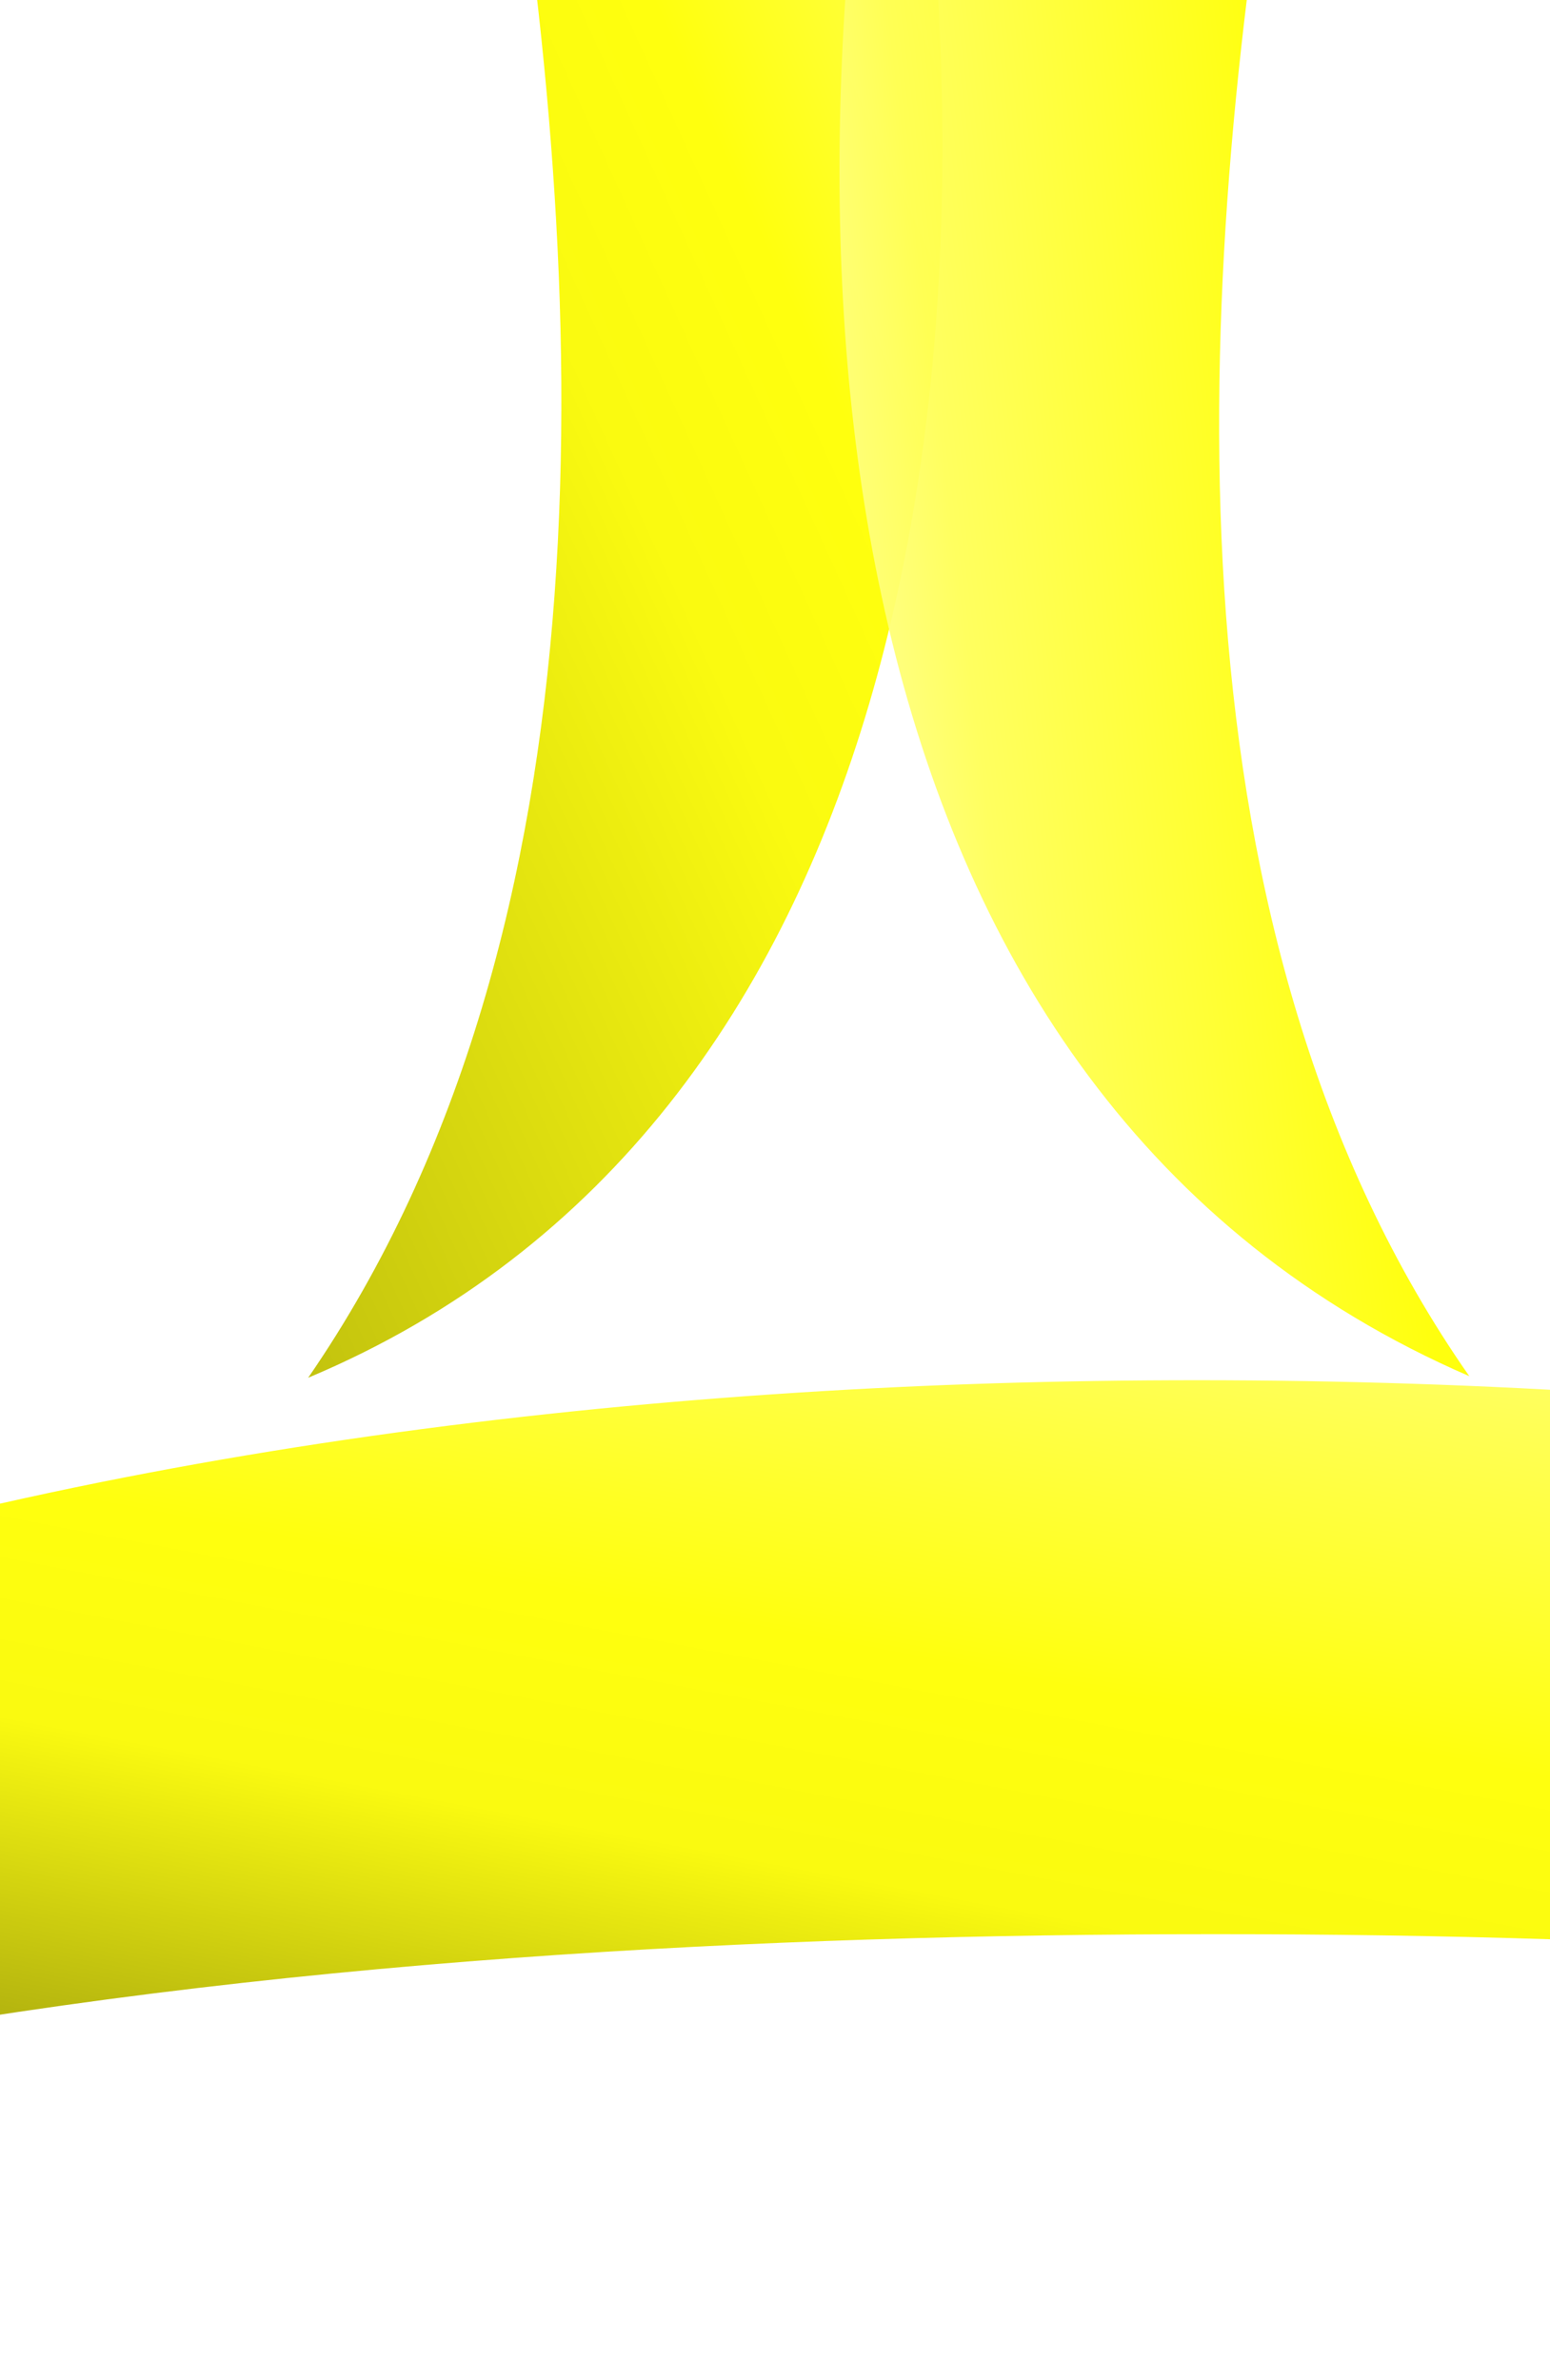 <?xml version="1.0"?><svg width="90.488" height="138.963" xmlns="http://www.w3.org/2000/svg">
 <title>FBLA</title>
 <defs>
  <linearGradient y2="0.5" y1="0.5" x2="1" x1="0" id="XMLID_12_">
   <stop stop-color="#7FB5F7" offset="0.006" id="stop6"/>
   <stop stop-color="#7DB3F5" offset="0.314" id="stop8"/>
   <stop stop-color="#75ABF0" offset="0.485" id="stop10"/>
   <stop stop-color="#679DE7" offset="0.621" id="stop12"/>
   <stop stop-color="#538ADA" offset="0.74" id="stop14"/>
   <stop stop-color="#3A71C9" offset="0.847" id="stop16"/>
   <stop stop-color="#1B52B5" offset="0.944" id="stop18"/>
   <stop stop-color="#063DA7" offset="1" id="stop20"/>
  </linearGradient>
  <radialGradient r="1.728" id="XMLID_13_" gradientUnits="userSpaceOnUse" gradientTransform="matrix(113.254,0,0,-113.254,30286.72,52586.39)" cy="464.435" cx="-266.892">
   <stop stop-color="#8BBBFF" offset="0" id="stop27"/>
   <stop stop-color="#0D56AC" offset="1" id="stop29"/>
  </radialGradient>
  <linearGradient y2="0.5" y1="0.5" x2="1" x1="0" id="XMLID_14_">
   <stop stop-color="#7FB5F7" offset="0.006" id="stop34"/>
   <stop stop-color="#7AB0F4" offset="0.168" id="stop36"/>
   <stop stop-color="#6CA2EB" offset="0.355" id="stop38"/>
   <stop stop-color="#558CDB" offset="0.553" id="stop40"/>
   <stop stop-color="#356CC6" offset="0.761" id="stop42"/>
   <stop stop-color="#0C43AB" offset="0.973" id="stop44"/>
   <stop stop-color="#063DA7" offset="1" id="stop46"/>
  </linearGradient>
  <linearGradient y2="-610.76" y1="326.636" x2="0.487" x1="0.487" id="XMLID_15_">
   <stop stop-color="#FFFFFF" offset="0" id="stop53"/>
   <stop stop-color="#0D56AC" offset="1" id="stop55"/>
  </linearGradient>
  <radialGradient r="52.037" id="XMLID_16_" gradientUnits="userSpaceOnUse" cy="57.223" cx="68.443">
   <stop stop-color="#063DA7" offset="0" id="stop60"/>
   <stop stop-color="#0C43AB" offset="0.148" id="stop62"/>
   <stop stop-color="#1E55B7" offset="0.351" id="stop64"/>
   <stop stop-color="#3B72CA" offset="0.588" id="stop66"/>
   <stop stop-color="#649AE5" offset="0.846" id="stop68"/>
   <stop stop-color="#7FB5F7" offset="1" id="stop70"/>
  </radialGradient>
  <linearGradient y2="-8.238" y1="4.221" x2="0.499" x1="0.499" id="XMLID_17_">
   <stop stop-color="#B4D7F9" offset="0" id="stop75"/>
   <stop stop-color="#0949A8" offset="1" id="stop77"/>
  </linearGradient>
  <linearGradient y2="-9.159" y1="4.744" x2="0.499" x1="0.499" id="XMLID_19_">
   <stop stop-color="#4F91E0" offset="0" id="stop94"/>
   <stop stop-color="#043197" offset="1" id="stop96"/>
  </linearGradient>
  <linearGradient y2="0.5" y1="0.5" x2="1" x1="0" id="XMLID_20_">
   <stop stop-color="#8BBBFF" offset="0" id="stop101"/>
   <stop stop-color="#0D56AC" offset="1" id="stop103"/>
  </linearGradient>
  <radialGradient r="1.71" id="XMLID_21_" gradientUnits="userSpaceOnUse" gradientTransform="matrix(86.657,0,0,-83.321,23269.00,38612.16)" cy="464.07" cx="-268.065">
   <stop stop-color="#8BBBFF" offset="0" id="stop112"/>
   <stop stop-color="#0D56AC" offset="1" id="stop114"/>
  </radialGradient>
  <linearGradient y2="0.5" y1="0.5" x2="1" x1="0" id="svg_2">
   <stop stop-color="#7FB5F7" offset="0.006" id="stop34"/>
   <stop stop-color="#7AB0F4" offset="0.168" id="stop36"/>
   <stop stop-color="#6CA2EB" offset="0.355" id="stop38"/>
   <stop stop-color="#558CDB" offset="0.553" id="stop40"/>
   <stop stop-color="#356CC6" offset="0.761" id="stop42"/>
   <stop stop-color="#0C43AB" offset="0.973" id="stop44"/>
   <stop stop-color="#063DA7" offset="1" id="stop46"/>
  </linearGradient>
  <linearGradient y2="0.5" y1="0.5" x2="1" x1="0" id="svg_4">
   <stop stop-color="#7FB5F7" offset="0.006" id="stop34"/>
   <stop stop-color="#7AB0F4" offset="0.168" id="stop36"/>
   <stop stop-color="#6CA2EB" offset="0.355" id="stop38"/>
   <stop stop-color="#558CDB" offset="0.553" id="stop40"/>
   <stop stop-color="#356CC6" offset="0.761" id="stop42"/>
   <stop stop-color="#0C43AB" offset="0.973" id="stop44"/>
   <stop stop-color="#063DA7" offset="1" id="stop46"/>
  </linearGradient>
  <linearGradient y2="0.5" y1="0.5" x2="1" x1="0" id="svg_6">
   <stop stop-color="#7FB5F7" offset="0.006" id="stop34"/>
   <stop stop-color="#7AB0F4" offset="0.168" id="stop36"/>
   <stop stop-color="#6CA2EB" offset="0.355" id="stop38"/>
   <stop stop-color="#558CDB" offset="0.553" id="stop40"/>
   <stop stop-color="#356CC6" offset="0.761" id="stop42"/>
   <stop stop-color="#0C43AB" offset="0.973" id="stop44"/>
   <stop stop-color="#063DA7" offset="1" id="stop46"/>
  </linearGradient>
  <linearGradient id="svg_7" x2="1" y2="1">
   <stop stop-color="#f2de09" offset="0"/>
   <stop stop-color="#f9f9ac" stop-opacity="0.984" offset="1"/>
  </linearGradient>
  <linearGradient y2="1" y1="0" x2="1" x1="0" id="svg_8">
   <stop stop-color="#bfbf00" offset="0" id="stop44" stop-opacity="0.996"/>
   <stop stop-color="#f9f902" stop-opacity="0.996" offset="0.395"/>
   <stop stop-color="#ffff00" offset="0.528" id="stop36" stop-opacity="0.996"/>
   <stop stop-color="#ffff56" offset="0.753" id="stop38" stop-opacity="0.996"/>
   <stop stop-color="#ffffaa" offset="0.872" id="stop40" stop-opacity="0.996"/>
   <stop stop-color="#f7f7d4" offset="1" id="stop34" stop-opacity="0.992"/>
   <stop stop-color="#356CC6" offset="1" id="stop42"/>
   <stop stop-color="#063DA7" offset="1" id="stop46"/>
  </linearGradient>
  <linearGradient y2="1" y1="0.018" x2="0.439" x1="0.502" id="svg_10">
   <stop stop-color="#ffffaa" offset="0.002" id="stop101" stop-opacity="0.996"/>
   <stop stop-color="#bfbf00" offset="1" id="stop103" stop-opacity="0.996"/>
  </linearGradient>
  <radialGradient r="1.71" id="svg_11" gradientUnits="userSpaceOnUse" cy="1" cx="0">
   <stop stop-color="#ffff56" offset="0" id="stop112" stop-opacity="0.996"/>
   <stop stop-color="#0D56AC" offset="1" id="stop114"/>
  </radialGradient>
  <linearGradient y2="1" y1="0.018" x2="0.439" x1="0.502" id="svg_12">
   <stop stop-color="#ffffaa" offset="0.002" id="stop101" stop-opacity="0.996"/>
   <stop stop-color="#ffff00" stop-opacity="0.996" offset="0.461"/>
   <stop stop-color="#bfbf00" offset="1" id="stop103" stop-opacity="0.996"/>
  </linearGradient>
  <linearGradient y2="1" y1="0.018" x2="0.439" x1="0.502" id="svg_13">
   <stop stop-color="#f2f2a7" stop-opacity="0.992" offset="0"/>
   <stop stop-color="#ffffaa" offset="0.248" id="stop101" stop-opacity="0.996"/>
   <stop stop-color="#ffff00" stop-opacity="0.996" offset="0.682"/>
   <stop stop-color="#eaea0e" stop-opacity="0.992" offset="0.814"/>
   <stop stop-color="#bfbf00" offset="1" id="stop103" stop-opacity="0.996"/>
  </linearGradient>
  <linearGradient y2="0" y1="1" x2="1" x1="0" id="svg_14">
   <stop stop-color="#bfbf00" offset="0" id="stop44" stop-opacity="0.996"/>
   <stop stop-color="#f9f902" stop-opacity="0.996" offset="0.395"/>
   <stop stop-color="#ffff00" offset="0.528" id="stop36" stop-opacity="0.996"/>
   <stop stop-color="#ffff56" offset="0.753" id="stop38" stop-opacity="0.996"/>
   <stop stop-color="#ffffaa" offset="0.872" id="stop40" stop-opacity="0.996"/>
   <stop stop-color="#f7f7d4" offset="1" id="stop34" stop-opacity="0.992"/>
   <stop stop-color="#356CC6" offset="1" id="stop42"/>
   <stop stop-color="#063DA7" offset="1" id="stop46"/>
  </linearGradient>
  <linearGradient y2="0" y1="1" x2="1" x1="0" id="svg_75">
   <stop stop-color="#bfbf00" offset="0" id="stop44" stop-opacity="0.996"/>
   <stop stop-color="#f9f902" stop-opacity="0.996" offset="0.395"/>
   <stop stop-color="#ffff00" offset="0.528" id="stop36" stop-opacity="0.996"/>
   <stop stop-color="#ffff56" offset="0.753" id="stop38" stop-opacity="0.996"/>
   <stop stop-color="#ffffaa" offset="0.872" id="stop40" stop-opacity="0.996"/>
   <stop stop-color="#f7f7d4" offset="1" id="stop34" stop-opacity="0.992"/>
   <stop stop-color="#356CC6" offset="1" id="stop42"/>
   <stop stop-color="#063DA7" offset="1" id="stop46"/>
  </linearGradient>
  <linearGradient y2="1" y1="0" x2="1" x1="0" id="svg_82">
   <stop stop-color="#bfbf00" offset="0" id="stop44" stop-opacity="0.996"/>
   <stop stop-color="#ffff00" offset="0" id="stop36" stop-opacity="0.996"/>
   <stop stop-color="#f9f902" stop-opacity="0.996" offset="0.395"/>
   <stop stop-color="#ffff56" offset="0.753" id="stop38" stop-opacity="0.996"/>
   <stop stop-color="#ffffaa" offset="0.872" id="stop40" stop-opacity="0.996"/>
   <stop stop-color="#f7f7d4" offset="1" id="stop34" stop-opacity="0.992"/>
   <stop stop-color="#356CC6" offset="1" id="stop42"/>
   <stop stop-color="#063DA7" offset="1" id="stop46"/>
  </linearGradient>
  <linearGradient y2="1" y1="0" x2="1" x1="0" id="svg_83">
   <stop stop-color="#bfbf00" offset="0" id="stop44" stop-opacity="0.996"/>
   <stop stop-color="#ffff00" offset="0" id="stop36" stop-opacity="0.996"/>
   <stop stop-color="#f9f902" stop-opacity="0.996" offset="0.395"/>
   <stop stop-color="#ffff56" offset="0.753" id="stop38" stop-opacity="0.996"/>
   <stop stop-color="#ffffaa" offset="0.872" id="stop40" stop-opacity="0.996"/>
   <stop stop-color="#f7f7d4" offset="1" id="stop34" stop-opacity="0.992"/>
   <stop stop-color="#356CC6" offset="1" id="stop42"/>
   <stop stop-color="#063DA7" offset="1" id="stop46"/>
  </linearGradient>
  <marker id="se_marker_start_svg_5" markerUnits="strokeWidth" orient="auto" viewBox="0 0 100 100" markerWidth="5" markerHeight="5" refX="50" refY="50">
   <path id="svg_1" d="m50,0l0,100" fill="none" stroke-width="10"/>
  </marker>
  <marker id="se_marker_mid_svg_5" markerUnits="strokeWidth" orient="auto" viewBox="0 0 100 100" markerWidth="5" markerHeight="5" refX="50" refY="50">
   <path id="svg_3" d="m50,0l0,100" fill="none" stroke-width="10"/>
  </marker>
  <marker id="se_marker_end_svg_5" markerUnits="strokeWidth" orient="auto" viewBox="0 0 100 100" markerWidth="5" markerHeight="5" refX="50" refY="50">
   <path id="svg_16" d="m50,0l0,100" fill="none" stroke-width="10"/>
  </marker>
  <linearGradient y2="1" y1="0" x2="1" x1="0" id="svg_156">
   <stop stop-color="#ffff00" offset="0" id="stop36" stop-opacity="0.996"/>
   <stop stop-color="#bfbf00" offset="0" id="stop44" stop-opacity="0.996"/>
   <stop stop-color="#f9f902" stop-opacity="0.996" offset="0.059"/>
   <stop stop-color="#ffff56" offset="0.753" id="stop38" stop-opacity="0.996"/>
   <stop stop-color="#ffffaa" offset="0.872" id="stop40" stop-opacity="0.996"/>
   <stop stop-color="#f7f7d4" offset="1" id="stop34" stop-opacity="0.992"/>
   <stop stop-color="#356CC6" offset="1" id="stop42"/>
   <stop stop-color="#063DA7" offset="1" id="stop46"/>
  </linearGradient>
  <linearGradient y2="1" y1="0" x2="0" x1="1" id="svg_160">
   <stop stop-color="#bfbf00" offset="0" id="stop44" stop-opacity="0.996"/>
   <stop stop-color="#f9f902" stop-opacity="0.996" offset="0.395"/>
   <stop stop-color="#ffff00" offset="0.528" id="stop36" stop-opacity="0.996"/>
   <stop stop-color="#ffff56" offset="0.753" id="stop38" stop-opacity="0.996"/>
   <stop stop-color="#ffffaa" offset="0.872" id="stop40" stop-opacity="0.996"/>
   <stop stop-color="#f7f7d4" offset="1" id="stop34" stop-opacity="0.992"/>
   <stop stop-color="#356CC6" offset="1" id="stop42"/>
   <stop stop-color="#063DA7" offset="1" id="stop46"/>
  </linearGradient>
  <linearGradient y2="1" y1="0" x2="0" x1="1" id="svg_161">
   <stop stop-color="#bfbf00" offset="0" id="stop44" stop-opacity="0.996"/>
   <stop stop-color="#f9f902" stop-opacity="0.996" offset="0.012"/>
   <stop stop-color="#ffff00" offset="0.528" id="stop36" stop-opacity="0.996"/>
   <stop stop-color="#ffff56" offset="0.753" id="stop38" stop-opacity="0.996"/>
   <stop stop-color="#ffffaa" offset="1" id="stop40" stop-opacity="0.996"/>
   <stop stop-color="#f7f7d4" offset="1" id="stop34" stop-opacity="0.992"/>
   <stop stop-color="#356CC6" offset="1" id="stop42"/>
   <stop stop-color="#063DA7" offset="1" id="stop46"/>
  </linearGradient>
  <linearGradient y2="0" y1="1" x2="1" x1="0" id="svg_163">
   <stop stop-color="#a0a001" offset="0" id="stop44" stop-opacity="0.992"/>
   <stop stop-color="#f9f902" stop-opacity="0.996" offset="0.395"/>
   <stop stop-color="#ffff00" offset="0.528" id="stop36" stop-opacity="0.996"/>
   <stop stop-color="#ffff56" offset="0.753" id="stop38" stop-opacity="0.996"/>
   <stop stop-color="#ffffaa" offset="0.872" id="stop40" stop-opacity="0.996"/>
   <stop stop-color="#f7f7d4" offset="1" id="stop34" stop-opacity="0.992"/>
   <stop stop-color="#356CC6" offset="1" id="stop42"/>
   <stop stop-color="#063DA7" offset="1" id="stop46"/>
  </linearGradient>
  <linearGradient y2="1" y1="0" x2="0" x1="1" id="svg_164">
   <stop stop-color="#bfbf00" offset="0" id="stop44" stop-opacity="0.996"/>
   <stop stop-color="#ffff00" offset="0.528" id="stop36" stop-opacity="0.996"/>
   <stop stop-color="#ffff56" offset="0.753" id="stop38" stop-opacity="0.996"/>
   <stop stop-color="#f9f902" stop-opacity="0.996" offset="0.778"/>
   <stop stop-color="#ffffaa" offset="1" id="stop40" stop-opacity="0.996"/>
   <stop stop-color="#f7f7d4" offset="1" id="stop34" stop-opacity="0.992"/>
   <stop stop-color="#356CC6" offset="1" id="stop42"/>
   <stop stop-color="#063DA7" offset="1" id="stop46"/>
  </linearGradient>
  <linearGradient y2="1" y1="0" x2="0" x1="1" id="svg_165">
   <stop stop-color="#bfbf00" offset="0.407" id="stop44" stop-opacity="0.996"/>
   <stop stop-color="#ffff00" offset="0.528" id="stop36" stop-opacity="0.996"/>
   <stop stop-color="#ffff56" offset="0.753" id="stop38" stop-opacity="0.996"/>
   <stop stop-color="#f9f902" stop-opacity="0.996" offset="1"/>
   <stop stop-color="#ffffaa" offset="1" id="stop40" stop-opacity="0.996"/>
   <stop stop-color="#f7f7d4" offset="1" id="stop34" stop-opacity="0.992"/>
   <stop stop-color="#356CC6" offset="1" id="stop42"/>
   <stop stop-color="#063DA7" offset="1" id="stop46"/>
  </linearGradient>
  <linearGradient y2="1" y1="0.284" x2="0" x1="0.735" id="svg_166">
   <stop stop-color="#bfbf00" offset="0.407" id="stop44" stop-opacity="0.996"/>
   <stop stop-color="#ffff00" offset="0.676" id="stop36" stop-opacity="0.996"/>
   <stop stop-color="#ffff56" offset="0.753" id="stop38" stop-opacity="0.996"/>
   <stop stop-color="#f9f902" stop-opacity="0.996" offset="1"/>
   <stop stop-color="#ffffaa" offset="1" id="stop40" stop-opacity="0.996"/>
   <stop stop-color="#f7f7d4" offset="1" id="stop34" stop-opacity="0.992"/>
   <stop stop-color="#356CC6" offset="1" id="stop42"/>
   <stop stop-color="#063DA7" offset="1" id="stop46"/>
  </linearGradient>
  <linearGradient y2="1" y1="0.284" x2="0.708" x1="0.735" id="svg_167">
   <stop stop-color="#bfbf00" offset="0.407" id="stop44" stop-opacity="0.996"/>
   <stop stop-color="#ffff00" offset="0.676" id="stop36" stop-opacity="0.996"/>
   <stop stop-color="#ffff56" offset="0.753" id="stop38" stop-opacity="0.996"/>
   <stop stop-color="#f9f902" stop-opacity="0.996" offset="1"/>
   <stop stop-color="#ffffaa" offset="1" id="stop40" stop-opacity="0.996"/>
   <stop stop-color="#f7f7d4" offset="1" id="stop34" stop-opacity="0.992"/>
   <stop stop-color="#356CC6" offset="1" id="stop42"/>
   <stop stop-color="#063DA7" offset="1" id="stop46"/>
  </linearGradient>
  <linearGradient y2="0.788" y1="0.284" x2="0.727" x1="0.735" id="svg_168">
   <stop stop-color="#bfbf00" offset="0.407" id="stop44" stop-opacity="0.996"/>
   <stop stop-color="#ffff00" offset="0.676" id="stop36" stop-opacity="0.996"/>
   <stop stop-color="#ffff56" offset="0.753" id="stop38" stop-opacity="0.996"/>
   <stop stop-color="#f9f902" stop-opacity="0.996" offset="1"/>
   <stop stop-color="#ffffaa" offset="1" id="stop40" stop-opacity="0.996"/>
   <stop stop-color="#f7f7d4" offset="1" id="stop34" stop-opacity="0.992"/>
   <stop stop-color="#356CC6" offset="1" id="stop42"/>
   <stop stop-color="#063DA7" offset="1" id="stop46"/>
  </linearGradient>
  <linearGradient y2="0.339" y1="0.284" x2="0.731" x1="0.735" id="svg_169">
   <stop stop-color="#bfbf00" offset="0.407" id="stop44" stop-opacity="0.996"/>
   <stop stop-color="#ffff00" offset="0.676" id="stop36" stop-opacity="0.996"/>
   <stop stop-color="#ffff56" offset="0.753" id="stop38" stop-opacity="0.996"/>
   <stop stop-color="#f9f902" stop-opacity="0.996" offset="1"/>
   <stop stop-color="#ffffaa" offset="1" id="stop40" stop-opacity="0.996"/>
   <stop stop-color="#f7f7d4" offset="1" id="stop34" stop-opacity="0.992"/>
   <stop stop-color="#356CC6" offset="1" id="stop42"/>
   <stop stop-color="#063DA7" offset="1" id="stop46"/>
  </linearGradient>
  <linearGradient y2="0" y1="0.889" x2="1" x1="0.282" id="svg_170">
   <stop stop-color="#a0a001" offset="0.188" id="stop44" stop-opacity="0.992"/>
   <stop stop-color="#f9f902" stop-opacity="0.996" offset="0.395"/>
   <stop stop-color="#ffff00" offset="0.528" id="stop36" stop-opacity="0.996"/>
   <stop stop-color="#ffff56" offset="0.753" id="stop38" stop-opacity="0.996"/>
   <stop stop-color="#ffffaa" offset="0.872" id="stop40" stop-opacity="0.996"/>
   <stop stop-color="#f7f7d4" offset="1" id="stop34" stop-opacity="0.992"/>
   <stop stop-color="#356CC6" offset="1" id="stop42"/>
   <stop stop-color="#063DA7" offset="1" id="stop46"/>
  </linearGradient>
 </defs>
 <g>
  <title>Layer 1</title>
  <path fill="url(#XMLID_15_)" id="path57" d="m42.455,49.589c-0.08,0.009 -0.08,0.009 0,0m6.342,-0.045c0.074,0.007 0.074,0.007 0,0m-5.809,-0.002c-0.267,0.022 -0.267,0.022 0,0m5.274,-0.04c0.235,0.018 0.235,0.018 0,0m-4.747,0c-0.315,0.022 -0.315,0.022 0,0m4.188,-0.034c0.351,0.022 0.351,0.022 0,0m-3.651,0c-0.355,0.022 -0.355,0.022 0,0m0.532,-0.024c-0.363,0.016 -0.363,0.016 0,0m2.573,0c0.403,0.019 0.403,0.019 0,0m-2.004,-0.016c-0.432,0.013 -0.432,0.013 0,0m1.439,0c0.456,0.013 0.456,0.013 0,0m-0.717,-0.007c-1.863,0 1.878,0 0,0"/>
  <path transform="rotate(-100 -57.47 19.131)" id="svg_5" fill="url(#svg_8)" d="m-56.057,20.845c-35.68,0 -78.75,-5.306 -104.772,-32.411c9.173,45.316 58.013,60.291 98.973,61.328c43.724,1.104 97.299,-11.815 107.746,-60.73c-25.247,26.664 -67.102,31.812 -101.947,31.812" opacity="0.95" marker-start="url(#se_marker_start_svg_5)" marker-mid="url(#se_marker_mid_svg_5)" marker-end="url(#se_marker_end_svg_5)"/>
  <path fill="url(#svg_170)" d="m70.97,112.924c-52.786,0 -116.506,5.922 -155.004,36.168c13.571,-50.569 85.827,-67.281 146.425,-68.438c64.687,-1.232 143.948,13.185 159.404,67.77c-37.352,-29.755 -99.274,-35.5 -150.825,-35.5" opacity="0.95" id="svg_9"/>
  <path fill="url(#svg_75)" d="m146.552,49.6c-21.273,0 -46.953,5.315 -62.468,32.463c5.469,-45.389 34.589,-60.388 59.011,-61.427c26.069,-1.106 58.013,11.834 64.241,60.827c-15.053,-26.706 -40.008,-31.863 -60.784,-31.863" opacity="0.95" id="svg_15" transform="rotate(-115 145.71 51.318)"/>
  <defs>
   <linearGradient id="svg_144" x1="0" x2="1" y1="0.5" y2="0.5">
    <stop id="svg_152" offset="0.006" stop-color="#7FB5F7"/>
    <stop id="svg_151" offset="0.314" stop-color="#7DB3F5"/>
    <stop id="svg_150" offset="0.485" stop-color="#75ABF0"/>
    <stop id="svg_149" offset="0.621" stop-color="#679DE7"/>
    <stop id="svg_148" offset="0.74" stop-color="#538ADA"/>
    <stop id="svg_147" offset="0.847" stop-color="#3A71C9"/>
    <stop id="svg_146" offset="0.944" stop-color="#1B52B5"/>
    <stop id="svg_145" offset="1" stop-color="#063DA7"/>
   </linearGradient>
   <radialGradient cx="-266.892" cy="464.435" gradientTransform="matrix(113.254,0,0,-113.254,30286.72,52586.39)" gradientUnits="userSpaceOnUse" id="svg_141" r="1.728">
    <stop id="svg_143" offset="0" stop-color="#8BBBFF"/>
    <stop id="svg_142" offset="1" stop-color="#0D56AC"/>
   </radialGradient>
   <linearGradient id="svg_133" x1="0" x2="1" y1="0.5" y2="0.5">
    <stop id="svg_140" offset="0.006" stop-color="#7FB5F7"/>
    <stop id="svg_139" offset="0.168" stop-color="#7AB0F4"/>
    <stop id="svg_138" offset="0.355" stop-color="#6CA2EB"/>
    <stop id="svg_137" offset="0.553" stop-color="#558CDB"/>
    <stop id="svg_136" offset="0.761" stop-color="#356CC6"/>
    <stop id="svg_135" offset="0.973" stop-color="#0C43AB"/>
    <stop id="svg_134" offset="1" stop-color="#063DA7"/>
   </linearGradient>
   <linearGradient id="svg_93" x1="0.487" x2="0.487" y1="326.636" y2="-610.76">
    <stop id="svg_132" offset="0" stop-color="#FFFFFF"/>
    <stop id="svg_131" offset="1" stop-color="#0D56AC"/>
   </linearGradient>
   <radialGradient cx="68.443" cy="57.223" gradientUnits="userSpaceOnUse" id="svg_124" r="52.037">
    <stop id="svg_130" offset="0" stop-color="#063DA7"/>
    <stop id="svg_129" offset="0.148" stop-color="#0C43AB"/>
    <stop id="svg_128" offset="0.351" stop-color="#1E55B7"/>
    <stop id="svg_127" offset="0.588" stop-color="#3B72CA"/>
    <stop id="svg_126" offset="0.846" stop-color="#649AE5"/>
    <stop id="svg_125" offset="1" stop-color="#7FB5F7"/>
   </radialGradient>
   <linearGradient id="svg_121" x1="0.499" x2="0.499" y1="4.221" y2="-8.238">
    <stop id="svg_123" offset="0" stop-color="#B4D7F9"/>
    <stop id="svg_122" offset="1" stop-color="#0949A8"/>
   </linearGradient>
   <linearGradient id="svg_118" x1="0.499" x2="0.499" y1="4.744" y2="-9.159">
    <stop id="svg_120" offset="0" stop-color="#4F91E0"/>
    <stop id="svg_119" offset="1" stop-color="#043197"/>
   </linearGradient>
   <linearGradient id="svg_115" x1="0" x2="1" y1="0.5" y2="0.5">
    <stop id="svg_117" offset="0" stop-color="#8BBBFF"/>
    <stop id="svg_116" offset="1" stop-color="#0D56AC"/>
   </linearGradient>
   <radialGradient cx="-268.065" cy="464.07" gradientTransform="matrix(86.657,0,0,-83.321,23269.00,38612.16)" gradientUnits="userSpaceOnUse" id="svg_112" r="1.71">
    <stop id="svg_114" offset="0" stop-color="#8BBBFF"/>
    <stop id="svg_113" offset="1" stop-color="#0D56AC"/>
   </radialGradient>
   <linearGradient id="svg_111" x1="0" x2="1" y1="0.5" y2="0.5">
    <stop id="svg_103" offset="0.006" stop-color="#7FB5F7"/>
    <stop id="svg_106" offset="0.168" stop-color="#7AB0F4"/>
    <stop id="svg_105" offset="0.355" stop-color="#6CA2EB"/>
    <stop id="svg_104" offset="0.553" stop-color="#558CDB"/>
    <stop id="svg_102" offset="0.761" stop-color="#356CC6"/>
    <stop id="svg_107" offset="0.973" stop-color="#0C43AB"/>
    <stop id="svg_101" offset="1" stop-color="#063DA7"/>
   </linearGradient>
   <linearGradient id="svg_110" x1="0" x2="1" y1="0.5" y2="0.5">
    <stop id="stop34" offset="0.006" stop-color="#7FB5F7"/>
    <stop id="stop36" offset="0.168" stop-color="#7AB0F4"/>
    <stop id="stop38" offset="0.355" stop-color="#6CA2EB"/>
    <stop id="stop40" offset="0.553" stop-color="#558CDB"/>
    <stop id="stop42" offset="0.761" stop-color="#356CC6"/>
    <stop id="stop44" offset="0.973" stop-color="#0C43AB"/>
    <stop id="stop46" offset="1" stop-color="#063DA7"/>
   </linearGradient>
   <linearGradient id="svg_109" x1="0" x2="1" y1="0.5" y2="0.5">
    <stop id="stop34" offset="0.006" stop-color="#7FB5F7"/>
    <stop id="stop36" offset="0.168" stop-color="#7AB0F4"/>
    <stop id="stop38" offset="0.355" stop-color="#6CA2EB"/>
    <stop id="stop40" offset="0.553" stop-color="#558CDB"/>
    <stop id="stop42" offset="0.761" stop-color="#356CC6"/>
    <stop id="stop44" offset="0.973" stop-color="#0C43AB"/>
    <stop id="stop46" offset="1" stop-color="#063DA7"/>
   </linearGradient>
   <linearGradient y2="1" x2="1" id="svg_108">
    <stop offset="0" stop-color="#f2de09"/>
    <stop offset="1" stop-opacity="0.984" stop-color="#f9f9ac"/>
   </linearGradient>
   <linearGradient id="svg_87" x1="0" x2="1" y1="0" y2="1">
    <stop stop-opacity="0.996" id="stop44" offset="0" stop-color="#bfbf00"/>
    <stop offset="0.395" stop-opacity="0.996" stop-color="#f9f902"/>
    <stop stop-opacity="0.996" id="stop36" offset="0.528" stop-color="#ffff00"/>
    <stop stop-opacity="0.996" id="stop38" offset="0.753" stop-color="#ffff56"/>
    <stop stop-opacity="0.996" id="stop40" offset="0.872" stop-color="#ffffaa"/>
    <stop stop-opacity="0.992" id="stop34" offset="1" stop-color="#f7f7d4"/>
    <stop id="stop42" offset="1" stop-color="#356CC6"/>
    <stop id="stop46" offset="1" stop-color="#063DA7"/>
   </linearGradient>
   <linearGradient id="svg_100" x1="0.502" x2="0.439" y1="0.018" y2="1">
    <stop stop-opacity="0.996" id="svg_95" offset="0.002" stop-color="#ffffaa"/>
    <stop stop-opacity="0.996" id="svg_94" offset="1" stop-color="#bfbf00"/>
   </linearGradient>
   <radialGradient cx="0" cy="1" gradientUnits="userSpaceOnUse" id="svg_97" r="1.71">
    <stop stop-opacity="0.996" id="svg_99" offset="0" stop-color="#ffff56"/>
    <stop id="svg_98" offset="1" stop-color="#0D56AC"/>
   </radialGradient>
   <linearGradient id="svg_96" x1="0.502" x2="0.439" y1="0.018" y2="1">
    <stop stop-opacity="0.996" id="stop101" offset="0.002" stop-color="#ffffaa"/>
    <stop offset="0.461" stop-opacity="0.996" stop-color="#ffff00"/>
    <stop stop-opacity="0.996" id="stop103" offset="1" stop-color="#bfbf00"/>
   </linearGradient>
   <linearGradient id="svg_91" x1="0.502" x2="0.439" y1="0.018" y2="1">
    <stop offset="0" stop-opacity="0.992" stop-color="#f2f2a7"/>
    <stop stop-opacity="0.996" id="stop101" offset="0.248" stop-color="#ffffaa"/>
    <stop offset="0.682" stop-opacity="0.996" stop-color="#ffff00"/>
    <stop offset="0.814" stop-opacity="0.992" stop-color="#eaea0e"/>
    <stop stop-opacity="0.996" id="stop103" offset="1" stop-color="#bfbf00"/>
   </linearGradient>
  </defs>
  <g id="svg_154" transform="matrix(1.542 0 0 1.663 2.975 -147.976)">
   <title>Layer 1</title>
   <path d="m28.949,48.687c-0.08,0.009 -0.08,0.009 0,0m6.342,-0.045c0.074,0.007 0.074,0.007 0,0m-5.809,-0.002c-0.267,0.022 -0.267,0.022 0,0m5.274,-0.04c0.235,0.018 0.235,0.018 0,0m-4.747,0c-0.315,0.022 -0.315,0.022 0,0m4.188,-0.034c0.351,0.022 0.351,0.022 0,0m-3.651,0c-0.355,0.022 -0.355,0.022 0,0m0.532,-0.024c-0.363,0.016 -0.363,0.016 0,0m2.573,0c0.403,0.019 0.403,0.019 0,0m-2.004,-0.016c-0.432,0.013 -0.432,0.013 0,0m1.439,0c0.456,0.013 0.456,0.013 0,0m-0.717,-0.007c-1.863,0 1.878,0 0,0" id="svg_92" fill="url(#svg_93)"/>
   <path d="m54.419,24.059c0,12.316 -10.891,21.933 -23.092,21.933c-12.202,0 -23.091,-9.617 -23.091,-21.933c0,-12.318 10.888,-21.937 23.091,-21.937c12.203,0 23.092,9.618 23.092,21.937" id="svg_90" fill="url(#svg_91)"/>
   <path transform="rotate(46.633 40.448 17.313)" d="m27.359,17.15c4.446,-4.766 12.21,-5.942 18.59,-4.331c6.999,1.767 10.54,6.929 11.607,13.221c1.59,-9.351 -7.019,-17.463 -17.11,-17.463c-10.108,0 -18.681,8.117 -17.109,17.471c0.527,-3.136 1.738,-6.453 4.022,-8.898" id="svg_89" fill="#ffffaa"/>
   <path opacity="0.95" d="m17.111,82.343c-18.611,0 -41.078,-2.808 -54.651,-17.153c4.785,23.982 30.261,31.908 51.626,32.457c22.807,0.584 50.753,-6.253 56.202,-32.14c-13.17,14.111 -35.002,16.836 -53.178,16.836" fill="url(#svg_87)" id="svg_88" transform="rotate(-100 16.374 81.435)"/>
   <path transform="rotate(100 47.374 81.435)" id="svg_86" opacity="0.95" d="m48.111,82.343c-18.611,0 -41.078,-2.808 -54.651,-17.153c4.785,23.982 30.261,31.908 51.626,32.457c22.807,0.584 50.753,-6.253 56.202,-32.14c-13.17,14.111 -35.002,16.836 -53.178,16.836" fill="url(#svg_87)"/>
  </g>
  <path fill="url(#svg_156)" d="m159.286,-12.862c-21.907,0 -48.35,-4.359 -64.326,-26.621c5.632,37.222 35.618,49.522 60.765,50.374c26.845,0.907 59.738,-9.705 66.153,-49.882c-15.502,21.901 -41.198,26.13 -62.592,26.13" opacity="0.95" transform="rotate(145 158.419 -14.271)" id="svg_74"/>
  <path fill="url(#svg_82)" d="m150.286,12.138c-21.907,0 -48.35,-4.359 -64.326,-26.621c5.632,37.222 35.618,49.522 60.765,50.374c26.845,0.907 59.738,-9.705 66.153,-49.882c-15.502,21.901 -41.198,26.13 -62.592,26.13" opacity="0.95" transform="rotate(100 149.419 10.729)" id="svg_81"/>
  <path fill="url(#svg_82)" d="m143.286,32.138c-21.907,0 -48.35,-4.359 -64.326,-26.621c5.632,37.222 35.618,49.522 60.765,50.374c26.845,0.907 59.738,-9.705 66.153,-49.882c-15.502,21.901 -41.198,26.13 -62.592,26.13" opacity="0.95" transform="rotate(100 142.419 30.729)" id="svg_85"/>
  <path fill="url(#svg_82)" d="m136.286,21.138c-21.907,0 -48.35,-4.359 -64.326,-26.621c5.632,37.222 35.618,49.522 60.765,50.374c26.845,0.907 59.738,-9.705 66.153,-49.882c-15.502,21.901 -41.198,26.13 -62.592,26.13" opacity="0.95" transform="rotate(100 135.419 19.729)" id="svg_157"/>
 </g>
</svg>